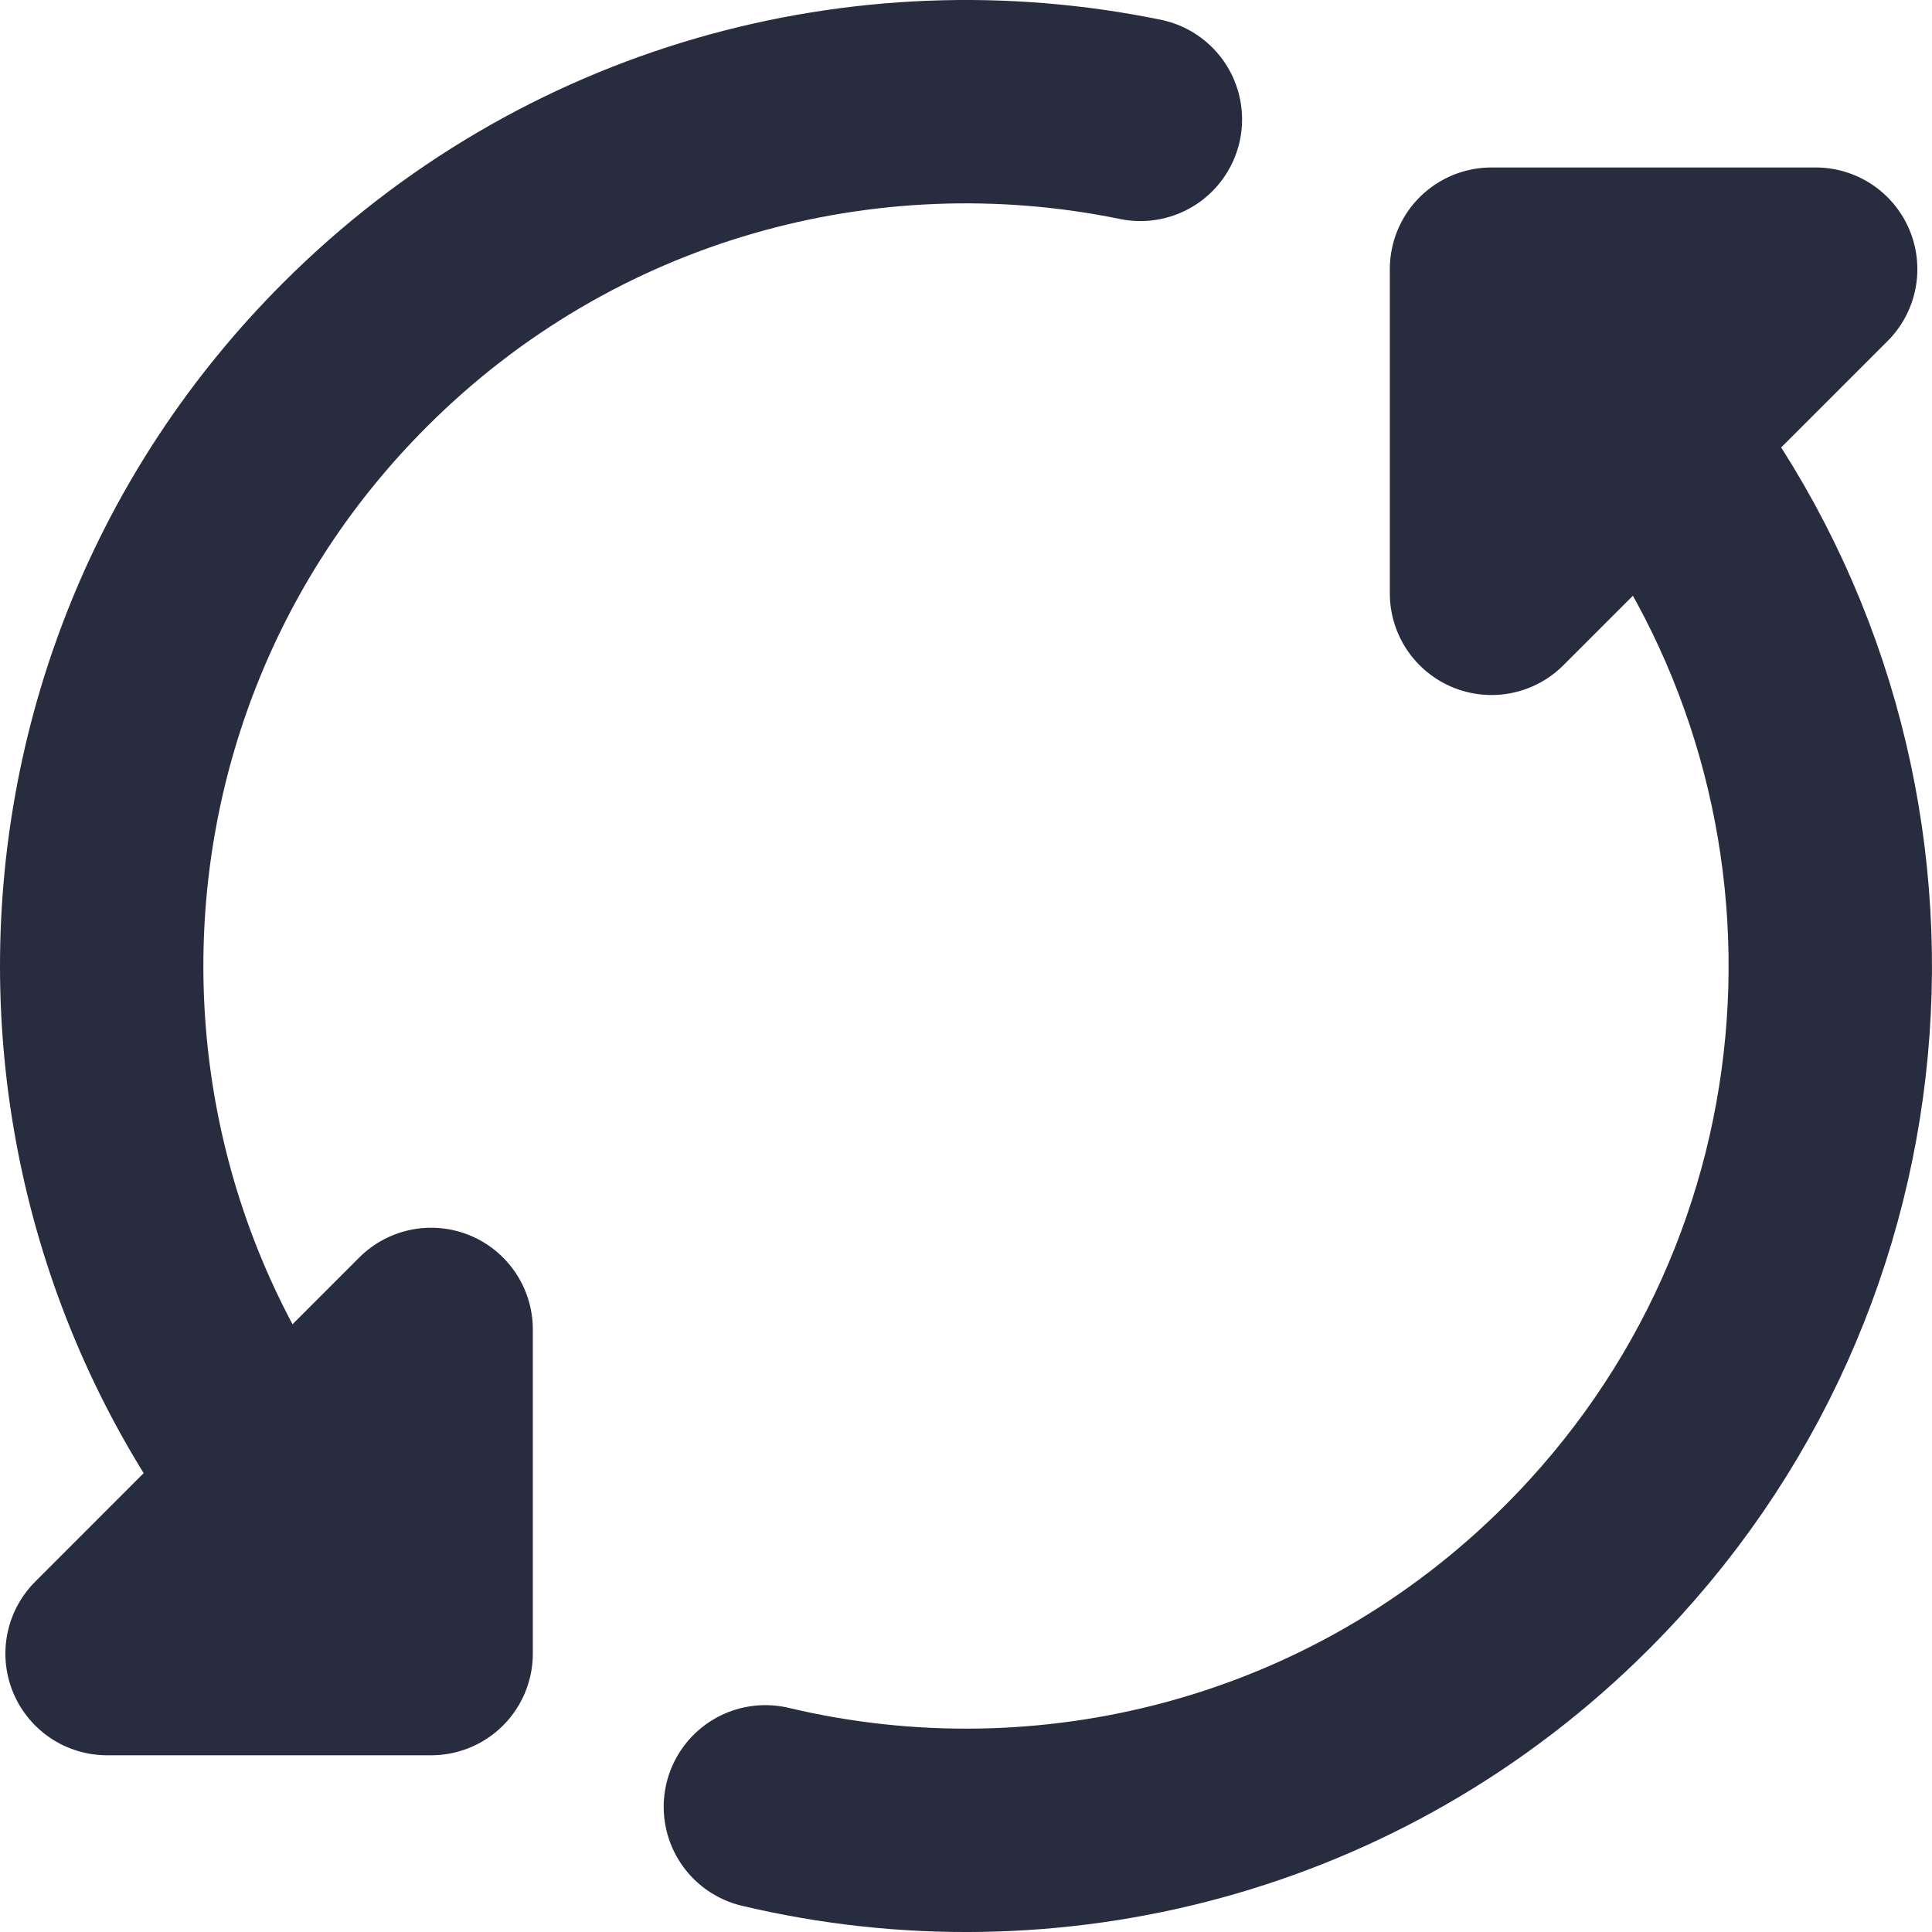 <svg width="19" height="19" viewBox="0 0 19 19" fill="none" xmlns="http://www.w3.org/2000/svg">
<path d="M3.49 15.51C0.17 12.191 0.17 6.809 3.49 3.49C5.588 1.391 8.511 0.619 11.215 1.174M16.352 4.469C18.801 7.795 18.52 12.501 15.51 15.51C13.345 17.676 10.302 18.429 7.527 17.769M14.668 5.835V2.647L17.856 2.647L14.668 5.835ZM4.24 13.074V16.262H1.053L4.24 13.074Z" stroke="#282C3F" stroke-width="2" stroke-linecap="round" stroke-linejoin="round"/>
</svg>
